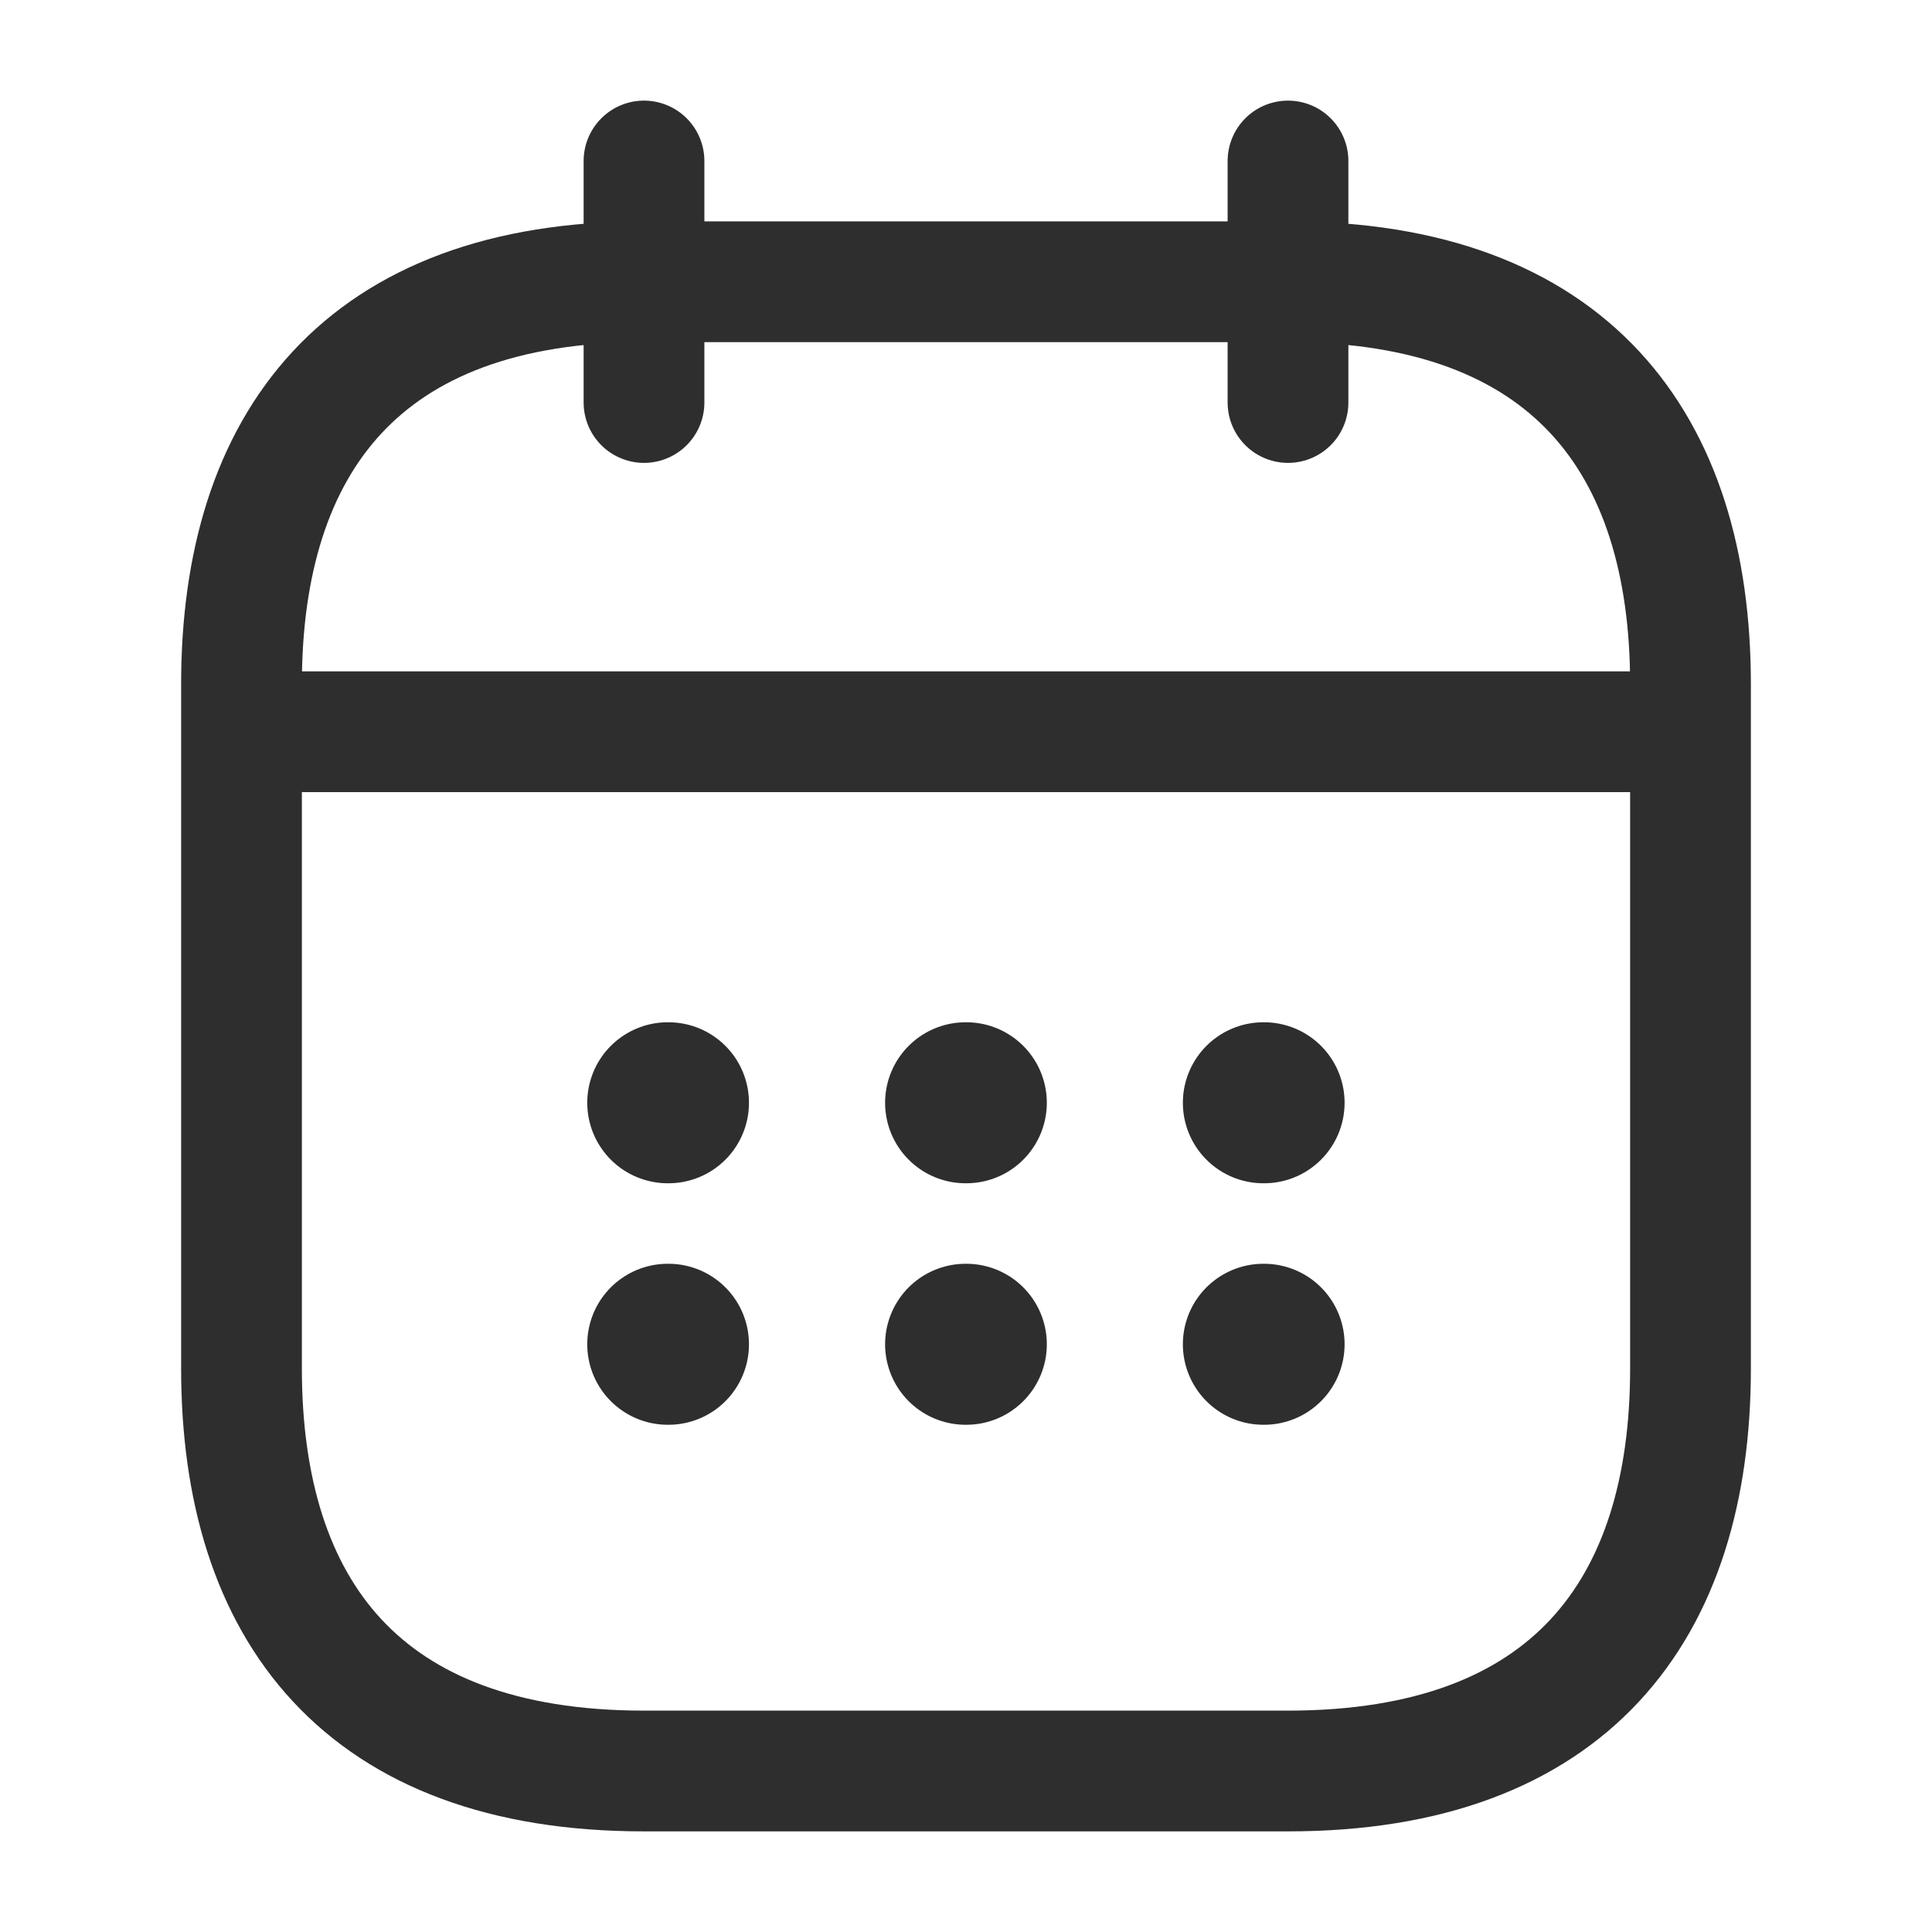<svg width="24" height="24" viewBox="0 0 24 24" fill="none" xmlns="http://www.w3.org/2000/svg">
<path d="M8 2V5" stroke="#2E2E2E" stroke-width="1.5" stroke-miterlimit="10" stroke-linecap="round" stroke-linejoin="round"/>
<path d="M16 2V5" stroke="#2E2E2E" stroke-width="1.5" stroke-miterlimit="10" stroke-linecap="round" stroke-linejoin="round"/>
<path d="M3.5 9.09H20.5" stroke="#2E2E2E" stroke-width="1.5" stroke-miterlimit="10" stroke-linecap="round" stroke-linejoin="round"/>
<path d="M21 8.5V17C21 20 19.5 22 16 22H8C4.5 22 3 20 3 17V8.5C3 5.5 4.5 3.5 8 3.5H16C19.5 3.5 21 5.5 21 8.5Z" stroke="#2E2E2E" stroke-width="1.5" stroke-miterlimit="10" stroke-linecap="round" stroke-linejoin="round"/>
<path d="M15.694 13.699H15.703" stroke="#2E2E2E" stroke-width="2" stroke-linecap="round" stroke-linejoin="round"/>
<path d="M15.694 16.699H15.703" stroke="#2E2E2E" stroke-width="2" stroke-linecap="round" stroke-linejoin="round"/>
<path d="M11.995 13.699H12.004" stroke="#2E2E2E" stroke-width="2" stroke-linecap="round" stroke-linejoin="round"/>
<path d="M11.995 16.699H12.004" stroke="#2E2E2E" stroke-width="2" stroke-linecap="round" stroke-linejoin="round"/>
<path d="M8.295 13.699H8.304" stroke="#2E2E2E" stroke-width="2" stroke-linecap="round" stroke-linejoin="round"/>
<path d="M8.295 16.699H8.304" stroke="#2E2E2E" stroke-width="2" stroke-linecap="round" stroke-linejoin="round"/>
</svg>
